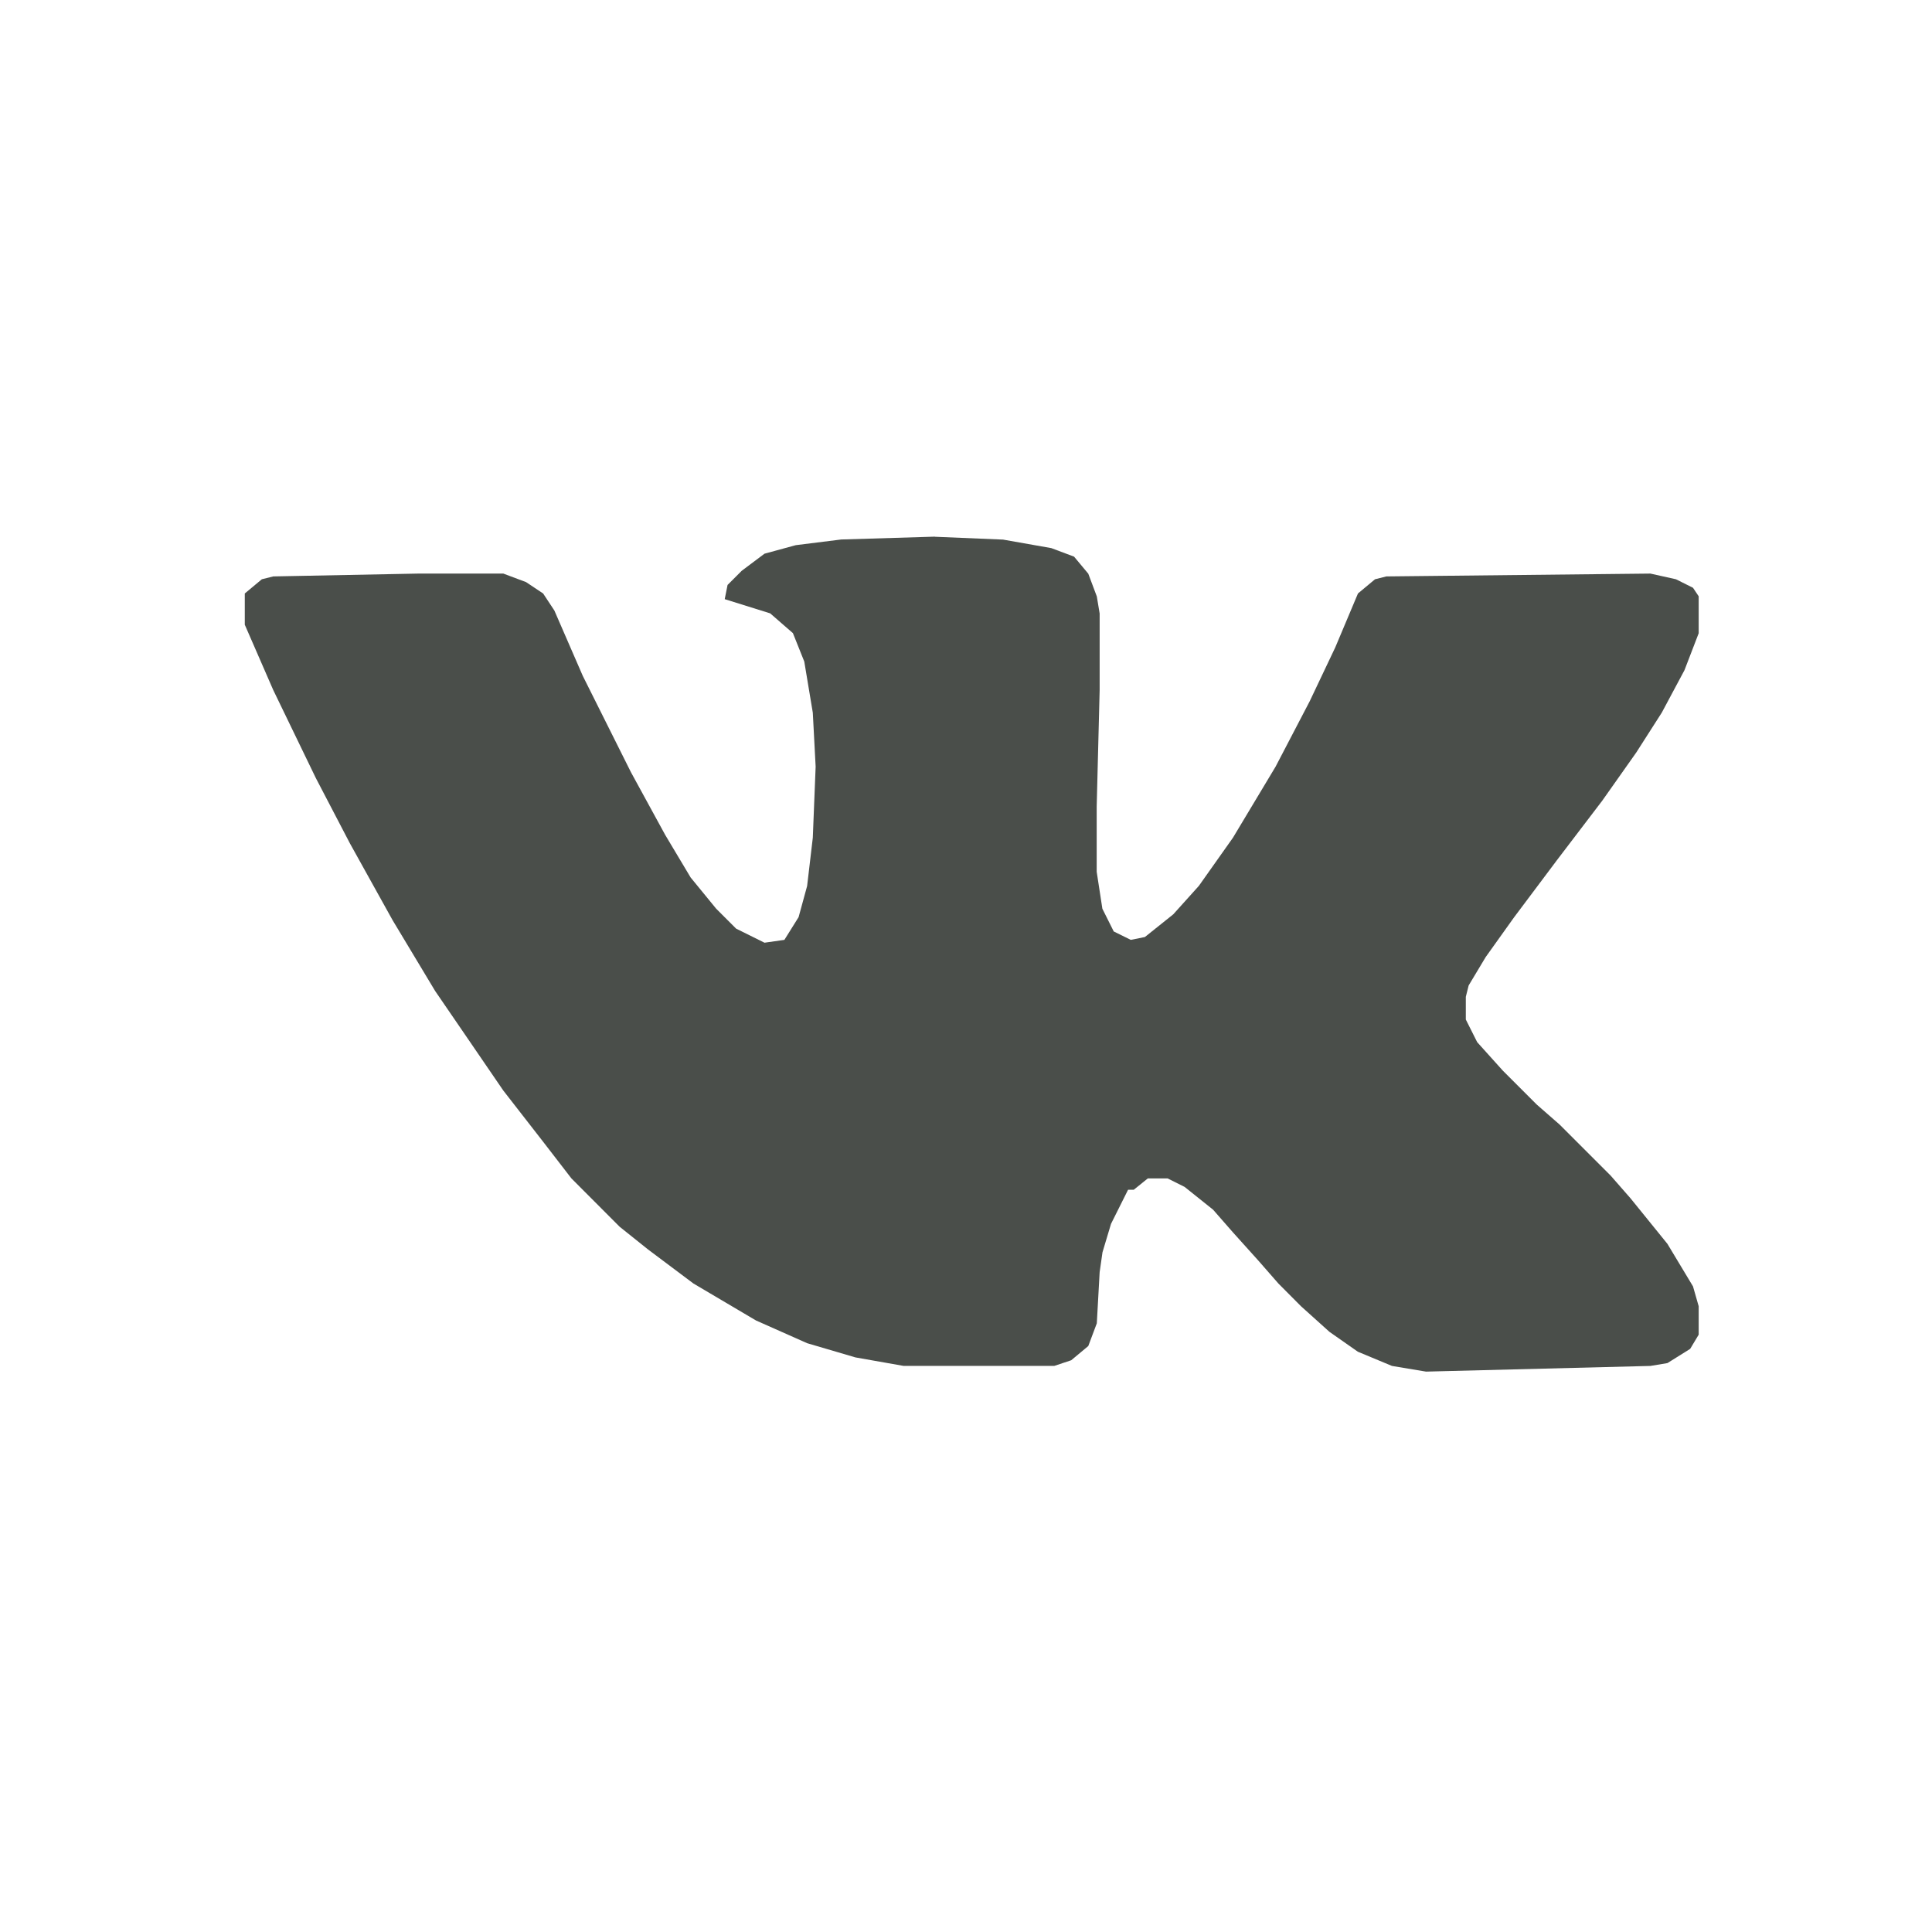 <?xml version="1.0" encoding="UTF-8"?> <svg xmlns="http://www.w3.org/2000/svg" width="17" height="17" fill="none"><path d="m8.226 4.723.6.025.425.075.2.075.125.15.075.2.025.15v.675L9.65 7.096v.575l.05.325.1.2.15.074.124-.025.25-.2.225-.25.3-.424.375-.625.3-.575.225-.474.2-.475.15-.125.1-.025 2.323-.025.225.05.15.075.05.075v.325l-.125.325-.2.374-.224.35-.3.425-.4.525-.375.5-.25.35-.15.25-.025.1v.2l.1.199.225.25.3.3.2.175.45.45.175.2.324.4.225.374.05.175v.25l-.075.125-.2.125-.15.025-1.974.05-.3-.05-.3-.125-.25-.175-.25-.225-.199-.2-.175-.2-.225-.25-.175-.2-.25-.2-.15-.075H10.1l-.124.1h-.05l-.05.1-.1.2-.075.25-.025.175-.025.45-.075.2-.15.125-.15.05H7.952l-.425-.075-.425-.125-.45-.2-.55-.325-.4-.3-.25-.2-.424-.425-.25-.324-.35-.45-.325-.475-.274-.4-.375-.624-.375-.675-.3-.575-.375-.775-.25-.574v-.275l.15-.125.1-.025 1.275-.025h.75l.2.075.15.1.099.15.25.575.425.85.3.549.224.375.225.275.175.175.25.124.175-.025.125-.2.075-.274.05-.425.025-.625-.025-.475-.075-.45-.1-.25-.2-.174-.4-.125.025-.125.125-.125.2-.15.275-.075.4-.05.824-.025Z" fill="#4A4E4A"></path></svg> 